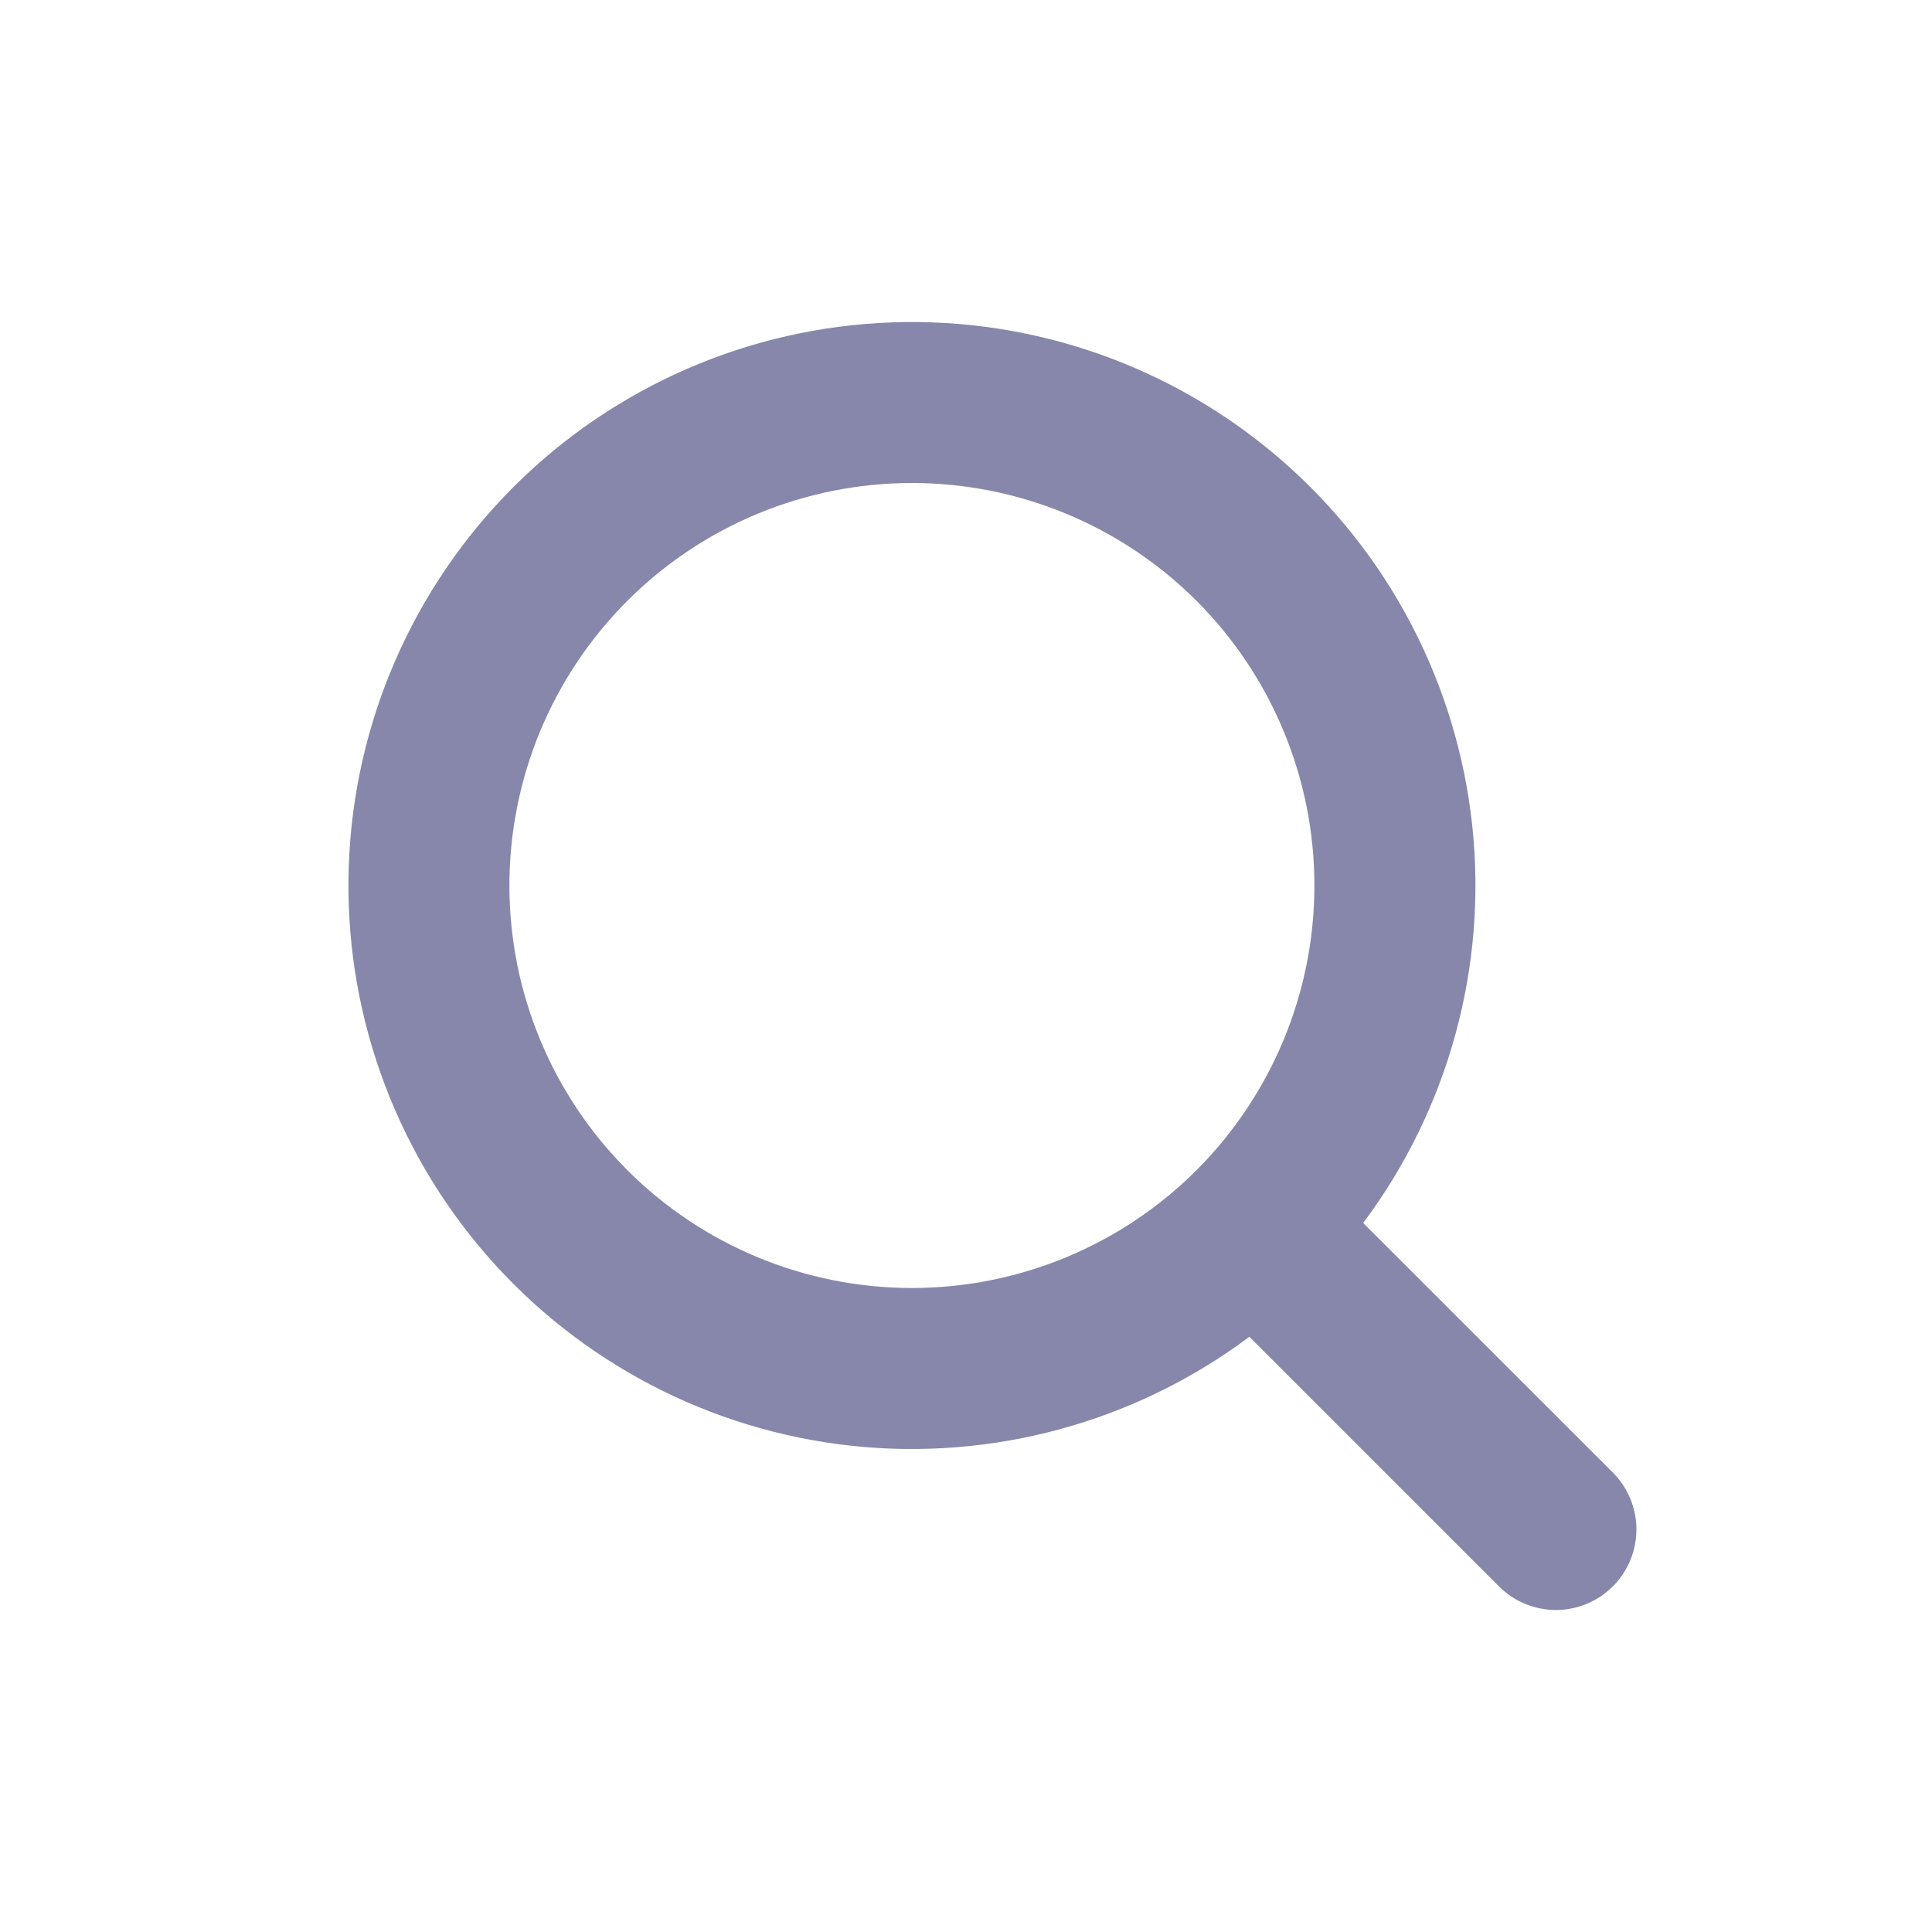 <svg width="24" height="24" viewBox="0 0 24 24" fill="none" xmlns="http://www.w3.org/2000/svg">
<g clip-path="url(#clip0_487_4114)">
<path fill-rule="evenodd" clip-rule="evenodd" d="M16.328 11C16.328 12.326 15.801 13.598 14.864 14.536C13.926 15.473 12.654 16 11.328 16C10.002 16 8.73 15.473 7.793 14.536C6.855 13.598 6.328 12.326 6.328 11C6.328 9.674 6.855 8.402 7.793 7.464C8.73 6.527 10.002 6 11.328 6C12.654 6 13.926 6.527 14.864 7.464C15.801 8.402 16.328 9.674 16.328 11ZM15.52 16.606C14.103 17.666 12.337 18.149 10.577 17.96C8.818 17.77 7.195 16.92 6.037 15.583C4.878 14.245 4.269 12.518 4.333 10.749C4.396 8.981 5.127 7.302 6.378 6.05C7.63 4.799 9.309 4.068 11.077 4.005C12.846 3.941 14.573 4.55 15.911 5.709C17.249 6.867 18.098 8.489 18.288 10.249C18.478 12.008 17.994 13.775 16.934 15.192L20.035 18.292C20.223 18.48 20.328 18.734 20.328 18.999C20.328 19.264 20.223 19.519 20.036 19.706C19.848 19.894 19.594 20 19.328 20C19.063 20 18.809 19.895 18.621 19.707L15.521 16.607L15.52 16.606Z" fill="#8787AB"/>
</g>
<defs>
<clipPath id="clip0_487_4114">
<rect width="24" height="24" fill="white"/>
</clipPath>
</defs>
</svg>
